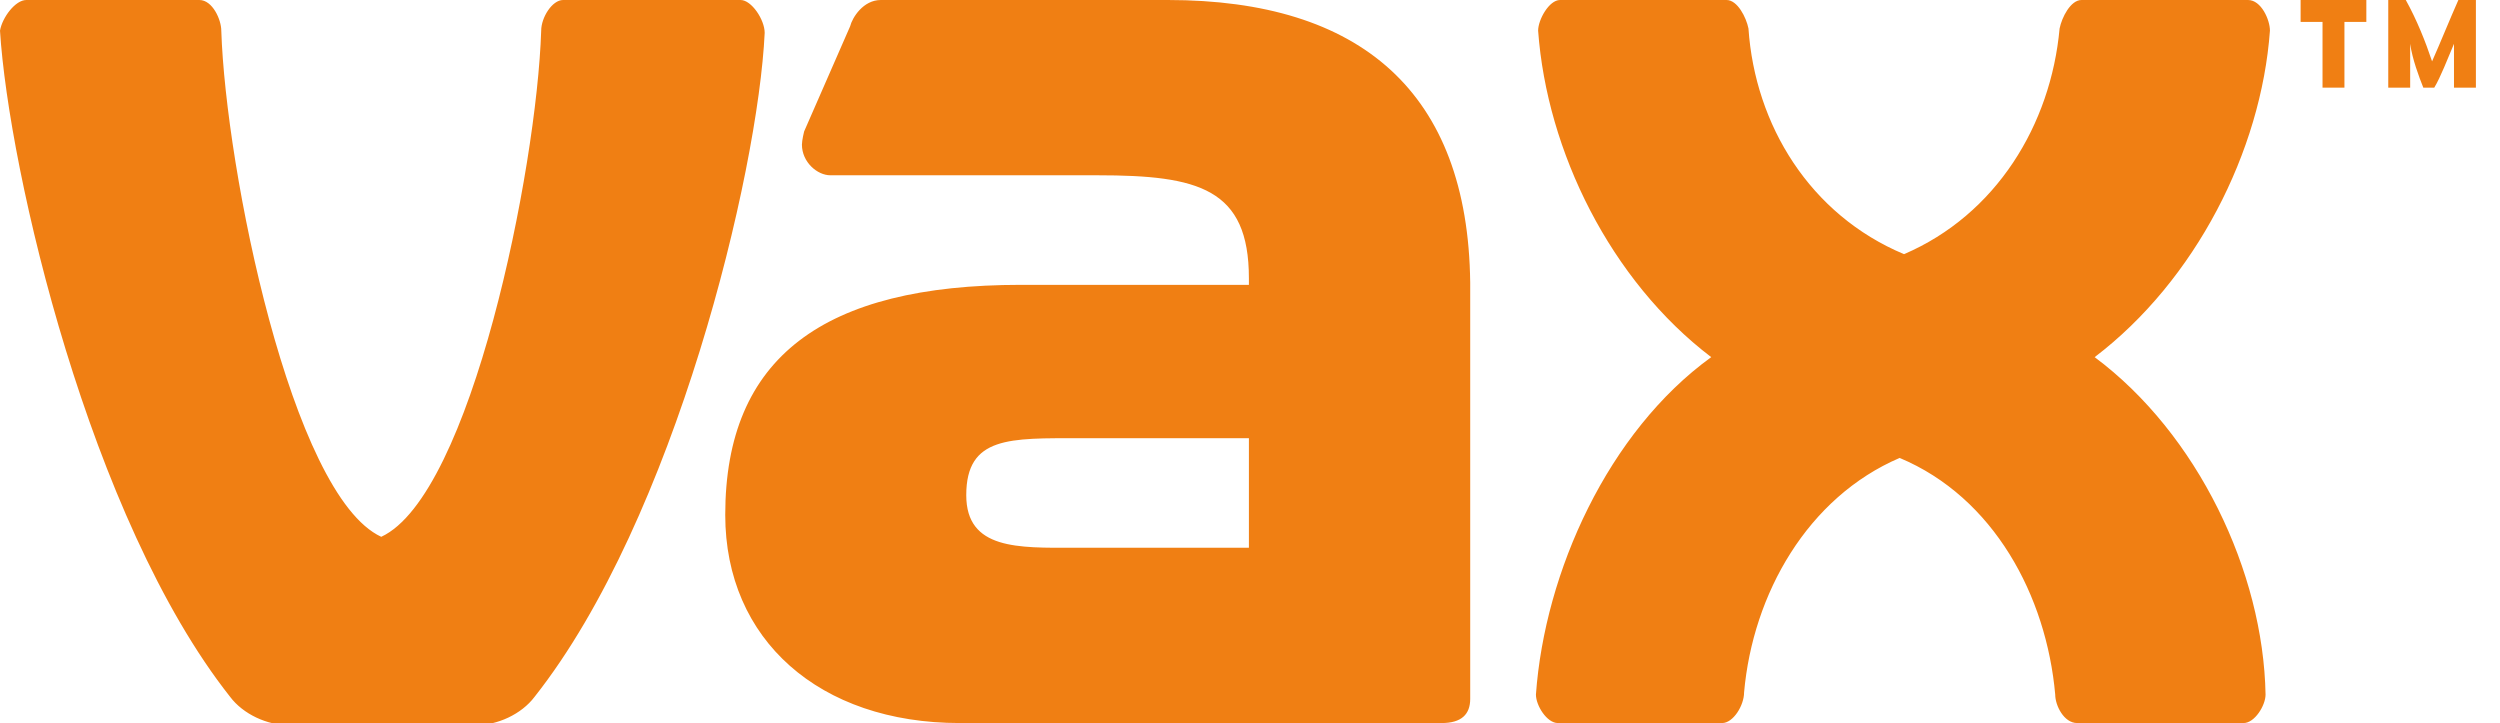 <?xml version="1.0" encoding="UTF-8"?> <svg xmlns="http://www.w3.org/2000/svg" xmlns:xlink="http://www.w3.org/1999/xlink" version="1.1" id="Layer_1" x="0px" y="0px" viewBox="0 0 114.1 33" style="enable-background:new 0 0 114.1 33;" xml:space="preserve"> <style type="text/css"> .st0{enable-background:new ;} .st1{fill:#F07F13;} </style> <g> <g class="st0"> <path class="st1" d="M53.3,0H40.2c-0.8,0-1.3,0.8-1.4,1.2L36.7,6c0,0-0.1,0.4-0.1,0.6C36.6,7.4,37.3,8,37.9,8l12.2,0 c4.6,0,6.9,0.6,6.9,4.7V13H46.6c-9,0-13.5,3.3-13.5,10.5c0,5.7,4.3,9.5,10.7,9.5l22,0c0.9,0,1.3-0.4,1.3-1.1v-19 C67,4.2,62.1,0,53.3,0z M57,25h-8c-2.5,0-4.9,0.1-4.9-2.4c0-2.7,2-2.6,5.2-2.6H57V25z M33.8,0l-8.1,0c-0.5,0-1,0.8-1,1.4 c-0.2,6.3-3.2,21.2-7.3,23.1c-4.1-1.9-7.1-16.8-7.3-23.1c0-0.5-0.4-1.4-1-1.4H1.2C0.7,0,0.1,0.8,0,1.4c0.4,6.4,4.1,22.3,10.5,30.4 c0.6,0.8,1.7,1.3,2.7,1.3h8.5c1,0,2.1-0.5,2.7-1.3c6.4-8.1,10.2-23.9,10.5-30.3C34.9,0.9,34.3,0,33.8,0z M95.6,16.3 c4.6-3.5,7.6-9.4,8-14.9c0-0.5-0.4-1.4-1-1.4H95c-0.5,0-0.9,0.8-1,1.3c-0.4,4.4-2.9,8.5-7.1,10.3c-4.3-1.8-6.8-5.9-7.1-10.3 c-0.1-0.5-0.5-1.3-1-1.3h-7.6c-0.5,0-1,0.9-1,1.4c0.4,5.5,3.3,11.4,7.9,14.9c-4.7,3.4-7.6,9.8-8,15.4c0,0.5,0.5,1.3,1,1.3l7.5,0 c0.5,0,1-0.8,1-1.4c0.4-4.5,2.9-8.9,7.1-10.7c4.3,1.8,6.7,6.3,7.1,10.8c0,0.5,0.4,1.3,1,1.3c0,0,0.6,0,0.7,0l6.9,0 c0.5,0,1-0.8,1-1.3C103.3,26.1,100.3,19.8,95.6,16.3z"></path> </g> <g> <path class="st1" d="M108,1h-1v3h-1V1h-1V0h3V1z"></path> <path class="st1" d="M110.6,4c-0.2-0.5-0.5-1.3-0.6-2v2h-1V0h0.8c0.5,0.9,0.9,1.9,1.2,2.8c0.4-0.9,0.8-1.9,1.2-2.8h0.8v4h-1V2 c-0.3,0.7-0.6,1.5-0.9,2H110.6z"></path> </g> </g> </svg> 